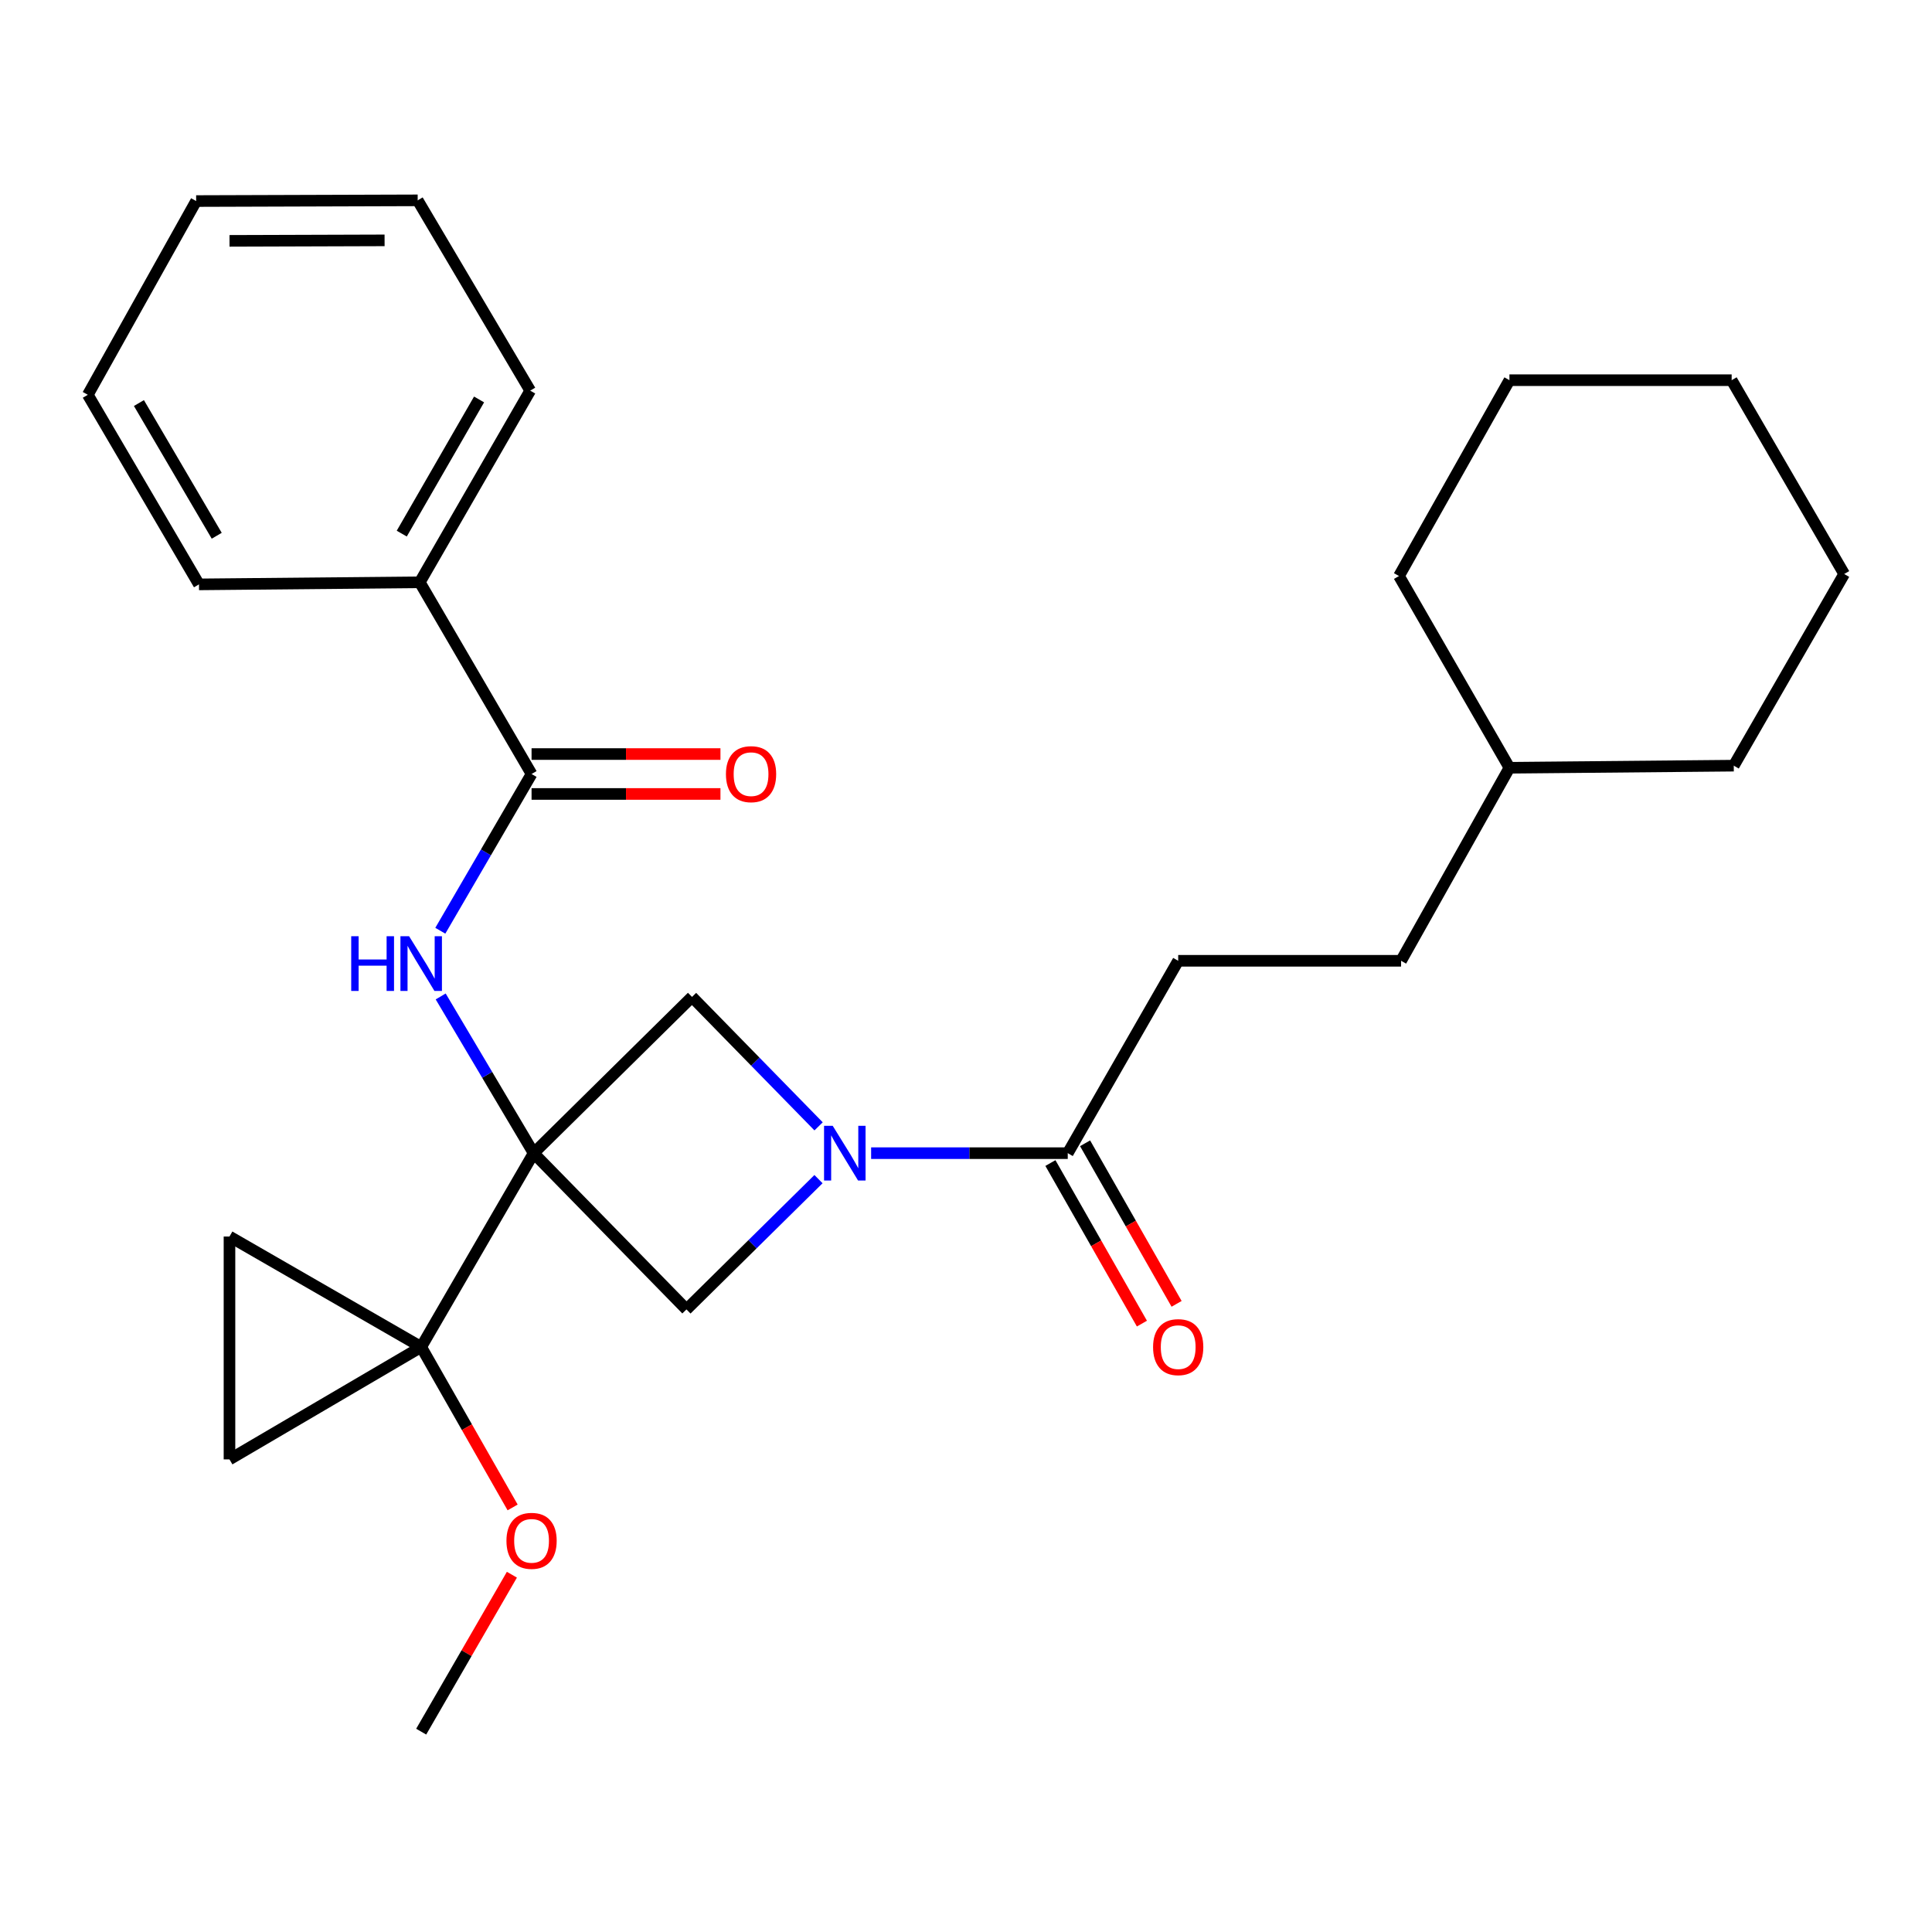 <?xml version='1.0' encoding='iso-8859-1'?>
<svg version='1.1' baseProfile='full'
              xmlns='http://www.w3.org/2000/svg'
                      xmlns:rdkit='http://www.rdkit.org/xml'
                      xmlns:xlink='http://www.w3.org/1999/xlink'
                  xml:space='preserve'
width='1000px' height='1000px' viewBox='0 0 1000 1000'>
<!-- END OF HEADER -->
<rect style='opacity:1.0;fill:#FFFFFF;stroke:none' width='1000' height='1000' x='0' y='0'> </rect>
<path class='bond-0' d='M 276.216,596.875 L 218.006,697.192' style='fill:none;fill-rule:evenodd;stroke:#000000;stroke-width:6px;stroke-linecap:butt;stroke-linejoin:miter;stroke-opacity:1' />
<path class='bond-2' d='M 276.216,596.875 L 252.157,556.318' style='fill:none;fill-rule:evenodd;stroke:#000000;stroke-width:6px;stroke-linecap:butt;stroke-linejoin:miter;stroke-opacity:1' />
<path class='bond-2' d='M 252.157,556.318 L 228.098,515.761' style='fill:none;fill-rule:evenodd;stroke:#0000FF;stroke-width:6px;stroke-linecap:butt;stroke-linejoin:miter;stroke-opacity:1' />
<path class='bond-3' d='M 276.216,596.875 L 358.183,515.998' style='fill:none;fill-rule:evenodd;stroke:#000000;stroke-width:6px;stroke-linecap:butt;stroke-linejoin:miter;stroke-opacity:1' />
<path class='bond-4' d='M 276.216,596.875 L 355.313,677.751' style='fill:none;fill-rule:evenodd;stroke:#000000;stroke-width:6px;stroke-linecap:butt;stroke-linejoin:miter;stroke-opacity:1' />
<path class='bond-7' d='M 218.006,697.192 L 118.779,755.379' style='fill:none;fill-rule:evenodd;stroke:#000000;stroke-width:6px;stroke-linecap:butt;stroke-linejoin:miter;stroke-opacity:1' />
<path class='bond-8' d='M 218.006,697.192 L 118.779,640.027' style='fill:none;fill-rule:evenodd;stroke:#000000;stroke-width:6px;stroke-linecap:butt;stroke-linejoin:miter;stroke-opacity:1' />
<path class='bond-13' d='M 218.006,697.192 L 241.67,738.72' style='fill:none;fill-rule:evenodd;stroke:#000000;stroke-width:6px;stroke-linecap:butt;stroke-linejoin:miter;stroke-opacity:1' />
<path class='bond-13' d='M 241.67,738.72 L 265.334,780.248' style='fill:none;fill-rule:evenodd;stroke:#FF0000;stroke-width:6px;stroke-linecap:butt;stroke-linejoin:miter;stroke-opacity:1' />
<path class='bond-1' d='M 423.65,610.314 L 389.482,644.032' style='fill:none;fill-rule:evenodd;stroke:#0000FF;stroke-width:6px;stroke-linecap:butt;stroke-linejoin:miter;stroke-opacity:1' />
<path class='bond-1' d='M 389.482,644.032 L 355.313,677.751' style='fill:none;fill-rule:evenodd;stroke:#000000;stroke-width:6px;stroke-linecap:butt;stroke-linejoin:miter;stroke-opacity:1' />
<path class='bond-6' d='M 450.893,596.875 L 501.78,596.875' style='fill:none;fill-rule:evenodd;stroke:#0000FF;stroke-width:6px;stroke-linecap:butt;stroke-linejoin:miter;stroke-opacity:1' />
<path class='bond-6' d='M 501.78,596.875 L 552.666,596.875' style='fill:none;fill-rule:evenodd;stroke:#000000;stroke-width:6px;stroke-linecap:butt;stroke-linejoin:miter;stroke-opacity:1' />
<path class='bond-27' d='M 423.701,583 L 390.942,549.499' style='fill:none;fill-rule:evenodd;stroke:#0000FF;stroke-width:6px;stroke-linecap:butt;stroke-linejoin:miter;stroke-opacity:1' />
<path class='bond-27' d='M 390.942,549.499 L 358.183,515.998' style='fill:none;fill-rule:evenodd;stroke:#000000;stroke-width:6px;stroke-linecap:butt;stroke-linejoin:miter;stroke-opacity:1' />
<path class='bond-5' d='M 227.903,481.75 L 251.52,441.187' style='fill:none;fill-rule:evenodd;stroke:#0000FF;stroke-width:6px;stroke-linecap:butt;stroke-linejoin:miter;stroke-opacity:1' />
<path class='bond-5' d='M 251.52,441.187 L 275.137,400.623' style='fill:none;fill-rule:evenodd;stroke:#000000;stroke-width:6px;stroke-linecap:butt;stroke-linejoin:miter;stroke-opacity:1' />
<path class='bond-9' d='M 275.137,410.952 L 324.021,410.952' style='fill:none;fill-rule:evenodd;stroke:#000000;stroke-width:6px;stroke-linecap:butt;stroke-linejoin:miter;stroke-opacity:1' />
<path class='bond-9' d='M 324.021,410.952 L 372.905,410.952' style='fill:none;fill-rule:evenodd;stroke:#FF0000;stroke-width:6px;stroke-linecap:butt;stroke-linejoin:miter;stroke-opacity:1' />
<path class='bond-9' d='M 275.137,390.294 L 324.021,390.294' style='fill:none;fill-rule:evenodd;stroke:#000000;stroke-width:6px;stroke-linecap:butt;stroke-linejoin:miter;stroke-opacity:1' />
<path class='bond-9' d='M 324.021,390.294 L 372.905,390.294' style='fill:none;fill-rule:evenodd;stroke:#FF0000;stroke-width:6px;stroke-linecap:butt;stroke-linejoin:miter;stroke-opacity:1' />
<path class='bond-10' d='M 275.137,400.623 L 217.272,301.396' style='fill:none;fill-rule:evenodd;stroke:#000000;stroke-width:6px;stroke-linecap:butt;stroke-linejoin:miter;stroke-opacity:1' />
<path class='bond-11' d='M 543.692,601.989 L 567.372,643.544' style='fill:none;fill-rule:evenodd;stroke:#000000;stroke-width:6px;stroke-linecap:butt;stroke-linejoin:miter;stroke-opacity:1' />
<path class='bond-11' d='M 567.372,643.544 L 591.053,685.1' style='fill:none;fill-rule:evenodd;stroke:#FF0000;stroke-width:6px;stroke-linecap:butt;stroke-linejoin:miter;stroke-opacity:1' />
<path class='bond-11' d='M 561.641,591.761 L 585.321,633.316' style='fill:none;fill-rule:evenodd;stroke:#000000;stroke-width:6px;stroke-linecap:butt;stroke-linejoin:miter;stroke-opacity:1' />
<path class='bond-11' d='M 585.321,633.316 L 609.001,674.872' style='fill:none;fill-rule:evenodd;stroke:#FF0000;stroke-width:6px;stroke-linecap:butt;stroke-linejoin:miter;stroke-opacity:1' />
<path class='bond-12' d='M 552.666,596.875 L 609.832,497.303' style='fill:none;fill-rule:evenodd;stroke:#000000;stroke-width:6px;stroke-linecap:butt;stroke-linejoin:miter;stroke-opacity:1' />
<path class='bond-28' d='M 118.779,755.379 L 118.779,640.027' style='fill:none;fill-rule:evenodd;stroke:#000000;stroke-width:6px;stroke-linecap:butt;stroke-linejoin:miter;stroke-opacity:1' />
<path class='bond-16' d='M 217.272,301.396 L 274.437,202.192' style='fill:none;fill-rule:evenodd;stroke:#000000;stroke-width:6px;stroke-linecap:butt;stroke-linejoin:miter;stroke-opacity:1' />
<path class='bond-16' d='M 207.948,276.201 L 247.964,206.758' style='fill:none;fill-rule:evenodd;stroke:#000000;stroke-width:6px;stroke-linecap:butt;stroke-linejoin:miter;stroke-opacity:1' />
<path class='bond-17' d='M 217.272,301.396 L 102.987,302.475' style='fill:none;fill-rule:evenodd;stroke:#000000;stroke-width:6px;stroke-linecap:butt;stroke-linejoin:miter;stroke-opacity:1' />
<path class='bond-14' d='M 609.832,497.303 L 725.195,497.303' style='fill:none;fill-rule:evenodd;stroke:#000000;stroke-width:6px;stroke-linecap:butt;stroke-linejoin:miter;stroke-opacity:1' />
<path class='bond-18' d='M 264.957,815.067 L 241.482,855.684' style='fill:none;fill-rule:evenodd;stroke:#FF0000;stroke-width:6px;stroke-linecap:butt;stroke-linejoin:miter;stroke-opacity:1' />
<path class='bond-18' d='M 241.482,855.684 L 218.006,896.301' style='fill:none;fill-rule:evenodd;stroke:#000000;stroke-width:6px;stroke-linecap:butt;stroke-linejoin:miter;stroke-opacity:1' />
<path class='bond-15' d='M 725.195,497.303 L 781.282,397.387' style='fill:none;fill-rule:evenodd;stroke:#000000;stroke-width:6px;stroke-linecap:butt;stroke-linejoin:miter;stroke-opacity:1' />
<path class='bond-19' d='M 781.282,397.387 L 897.392,396.308' style='fill:none;fill-rule:evenodd;stroke:#000000;stroke-width:6px;stroke-linecap:butt;stroke-linejoin:miter;stroke-opacity:1' />
<path class='bond-20' d='M 781.282,397.387 L 724.117,298.148' style='fill:none;fill-rule:evenodd;stroke:#000000;stroke-width:6px;stroke-linecap:butt;stroke-linejoin:miter;stroke-opacity:1' />
<path class='bond-21' d='M 274.437,202.192 L 216.193,103.699' style='fill:none;fill-rule:evenodd;stroke:#000000;stroke-width:6px;stroke-linecap:butt;stroke-linejoin:miter;stroke-opacity:1' />
<path class='bond-22' d='M 102.987,302.475 L 45.455,204.349' style='fill:none;fill-rule:evenodd;stroke:#000000;stroke-width:6px;stroke-linecap:butt;stroke-linejoin:miter;stroke-opacity:1' />
<path class='bond-22' d='M 112.178,277.307 L 71.905,208.619' style='fill:none;fill-rule:evenodd;stroke:#000000;stroke-width:6px;stroke-linecap:butt;stroke-linejoin:miter;stroke-opacity:1' />
<path class='bond-24' d='M 897.392,396.308 L 954.545,297.104' style='fill:none;fill-rule:evenodd;stroke:#000000;stroke-width:6px;stroke-linecap:butt;stroke-linejoin:miter;stroke-opacity:1' />
<path class='bond-23' d='M 724.117,298.148 L 781.282,196.786' style='fill:none;fill-rule:evenodd;stroke:#000000;stroke-width:6px;stroke-linecap:butt;stroke-linejoin:miter;stroke-opacity:1' />
<path class='bond-29' d='M 216.193,103.699 L 101.53,104.066' style='fill:none;fill-rule:evenodd;stroke:#000000;stroke-width:6px;stroke-linecap:butt;stroke-linejoin:miter;stroke-opacity:1' />
<path class='bond-29' d='M 199.06,124.412 L 118.795,124.669' style='fill:none;fill-rule:evenodd;stroke:#000000;stroke-width:6px;stroke-linecap:butt;stroke-linejoin:miter;stroke-opacity:1' />
<path class='bond-25' d='M 45.455,204.349 L 101.53,104.066' style='fill:none;fill-rule:evenodd;stroke:#000000;stroke-width:6px;stroke-linecap:butt;stroke-linejoin:miter;stroke-opacity:1' />
<path class='bond-26' d='M 781.282,196.786 L 896.301,196.786' style='fill:none;fill-rule:evenodd;stroke:#000000;stroke-width:6px;stroke-linecap:butt;stroke-linejoin:miter;stroke-opacity:1' />
<path class='bond-30' d='M 954.545,297.104 L 896.301,196.786' style='fill:none;fill-rule:evenodd;stroke:#000000;stroke-width:6px;stroke-linecap:butt;stroke-linejoin:miter;stroke-opacity:1' />
<path  class='atom-2' d='M 431.008 582.715
L 440.288 597.715
Q 441.208 599.195, 442.688 601.875
Q 444.168 604.555, 444.248 604.715
L 444.248 582.715
L 448.008 582.715
L 448.008 611.035
L 444.128 611.035
L 434.168 594.635
Q 433.008 592.715, 431.768 590.515
Q 430.568 588.315, 430.208 587.635
L 430.208 611.035
L 426.528 611.035
L 426.528 582.715
L 431.008 582.715
' fill='#0000FF'/>
<path  class='atom-3' d='M 181.786 484.589
L 185.626 484.589
L 185.626 496.629
L 200.106 496.629
L 200.106 484.589
L 203.946 484.589
L 203.946 512.909
L 200.106 512.909
L 200.106 499.829
L 185.626 499.829
L 185.626 512.909
L 181.786 512.909
L 181.786 484.589
' fill='#0000FF'/>
<path  class='atom-3' d='M 211.746 484.589
L 221.026 499.589
Q 221.946 501.069, 223.426 503.749
Q 224.906 506.429, 224.986 506.589
L 224.986 484.589
L 228.746 484.589
L 228.746 512.909
L 224.866 512.909
L 214.906 496.509
Q 213.746 494.589, 212.506 492.389
Q 211.306 490.189, 210.946 489.509
L 210.946 512.909
L 207.266 512.909
L 207.266 484.589
L 211.746 484.589
' fill='#0000FF'/>
<path  class='atom-10' d='M 375.745 400.703
Q 375.745 393.903, 379.105 390.103
Q 382.465 386.303, 388.745 386.303
Q 395.025 386.303, 398.385 390.103
Q 401.745 393.903, 401.745 400.703
Q 401.745 407.583, 398.345 411.503
Q 394.945 415.383, 388.745 415.383
Q 382.505 415.383, 379.105 411.503
Q 375.745 407.623, 375.745 400.703
M 388.745 412.183
Q 393.065 412.183, 395.385 409.303
Q 397.745 406.383, 397.745 400.703
Q 397.745 395.143, 395.385 392.343
Q 393.065 389.503, 388.745 389.503
Q 384.425 389.503, 382.065 392.303
Q 379.745 395.103, 379.745 400.703
Q 379.745 406.423, 382.065 409.303
Q 384.425 412.183, 388.745 412.183
' fill='#FF0000'/>
<path  class='atom-12' d='M 596.832 697.272
Q 596.832 690.472, 600.192 686.672
Q 603.552 682.872, 609.832 682.872
Q 616.112 682.872, 619.472 686.672
Q 622.832 690.472, 622.832 697.272
Q 622.832 704.152, 619.432 708.072
Q 616.032 711.952, 609.832 711.952
Q 603.592 711.952, 600.192 708.072
Q 596.832 704.192, 596.832 697.272
M 609.832 708.752
Q 614.152 708.752, 616.472 705.872
Q 618.832 702.952, 618.832 697.272
Q 618.832 691.712, 616.472 688.912
Q 614.152 686.072, 609.832 686.072
Q 605.512 686.072, 603.152 688.872
Q 600.832 691.672, 600.832 697.272
Q 600.832 702.992, 603.152 705.872
Q 605.512 708.752, 609.832 708.752
' fill='#FF0000'/>
<path  class='atom-14' d='M 262.137 797.533
Q 262.137 790.733, 265.497 786.933
Q 268.857 783.133, 275.137 783.133
Q 281.417 783.133, 284.777 786.933
Q 288.137 790.733, 288.137 797.533
Q 288.137 804.413, 284.737 808.333
Q 281.337 812.213, 275.137 812.213
Q 268.897 812.213, 265.497 808.333
Q 262.137 804.453, 262.137 797.533
M 275.137 809.013
Q 279.457 809.013, 281.777 806.133
Q 284.137 803.213, 284.137 797.533
Q 284.137 791.973, 281.777 789.173
Q 279.457 786.333, 275.137 786.333
Q 270.817 786.333, 268.457 789.133
Q 266.137 791.933, 266.137 797.533
Q 266.137 803.253, 268.457 806.133
Q 270.817 809.013, 275.137 809.013
' fill='#FF0000'/>
</svg>
